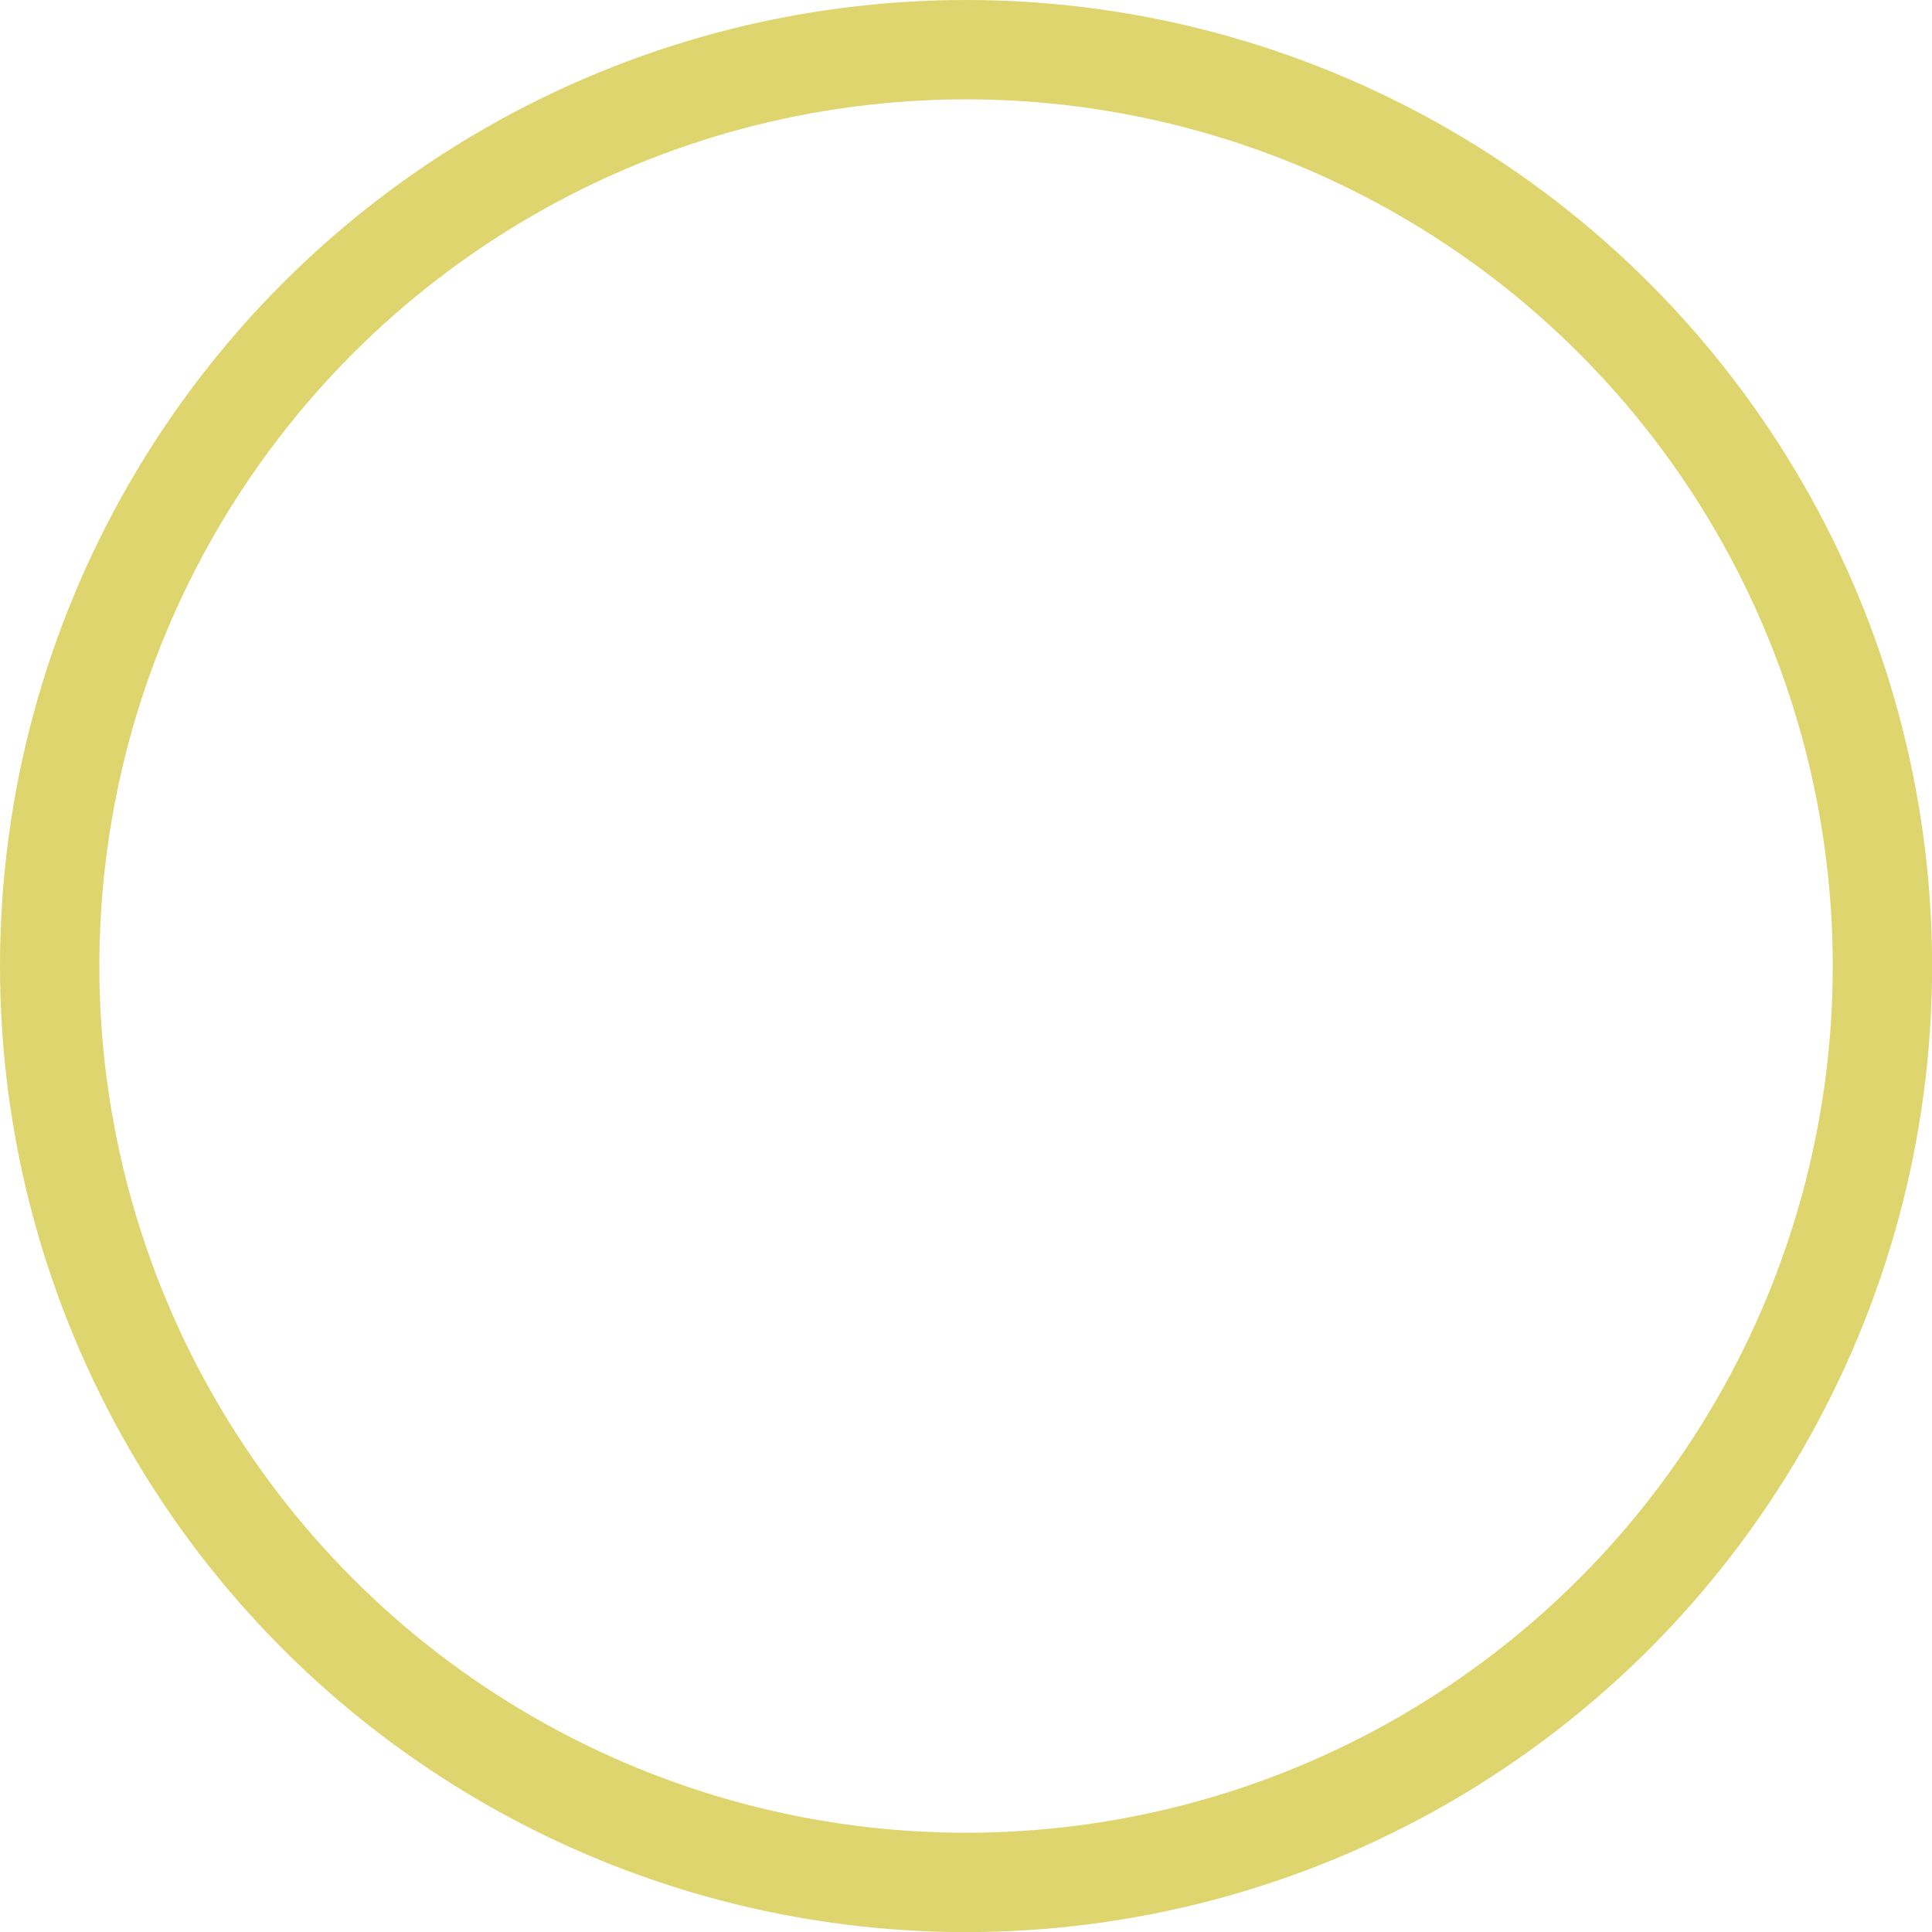 <?xml version="1.0" encoding="UTF-8"?> <svg xmlns="http://www.w3.org/2000/svg" viewBox="0 0 175.01 175.01"> <defs> <style>.cls-1{fill:none;stroke:#ded56e;stroke-miterlimit:10;stroke-width:9px;}</style> </defs> <g id="Слой_2" data-name="Слой 2"> <g id="Слой_1-2" data-name="Слой 1"> <circle class="cls-1" cx="87.51" cy="87.51" r="83.01"></circle> </g> </g> </svg> 